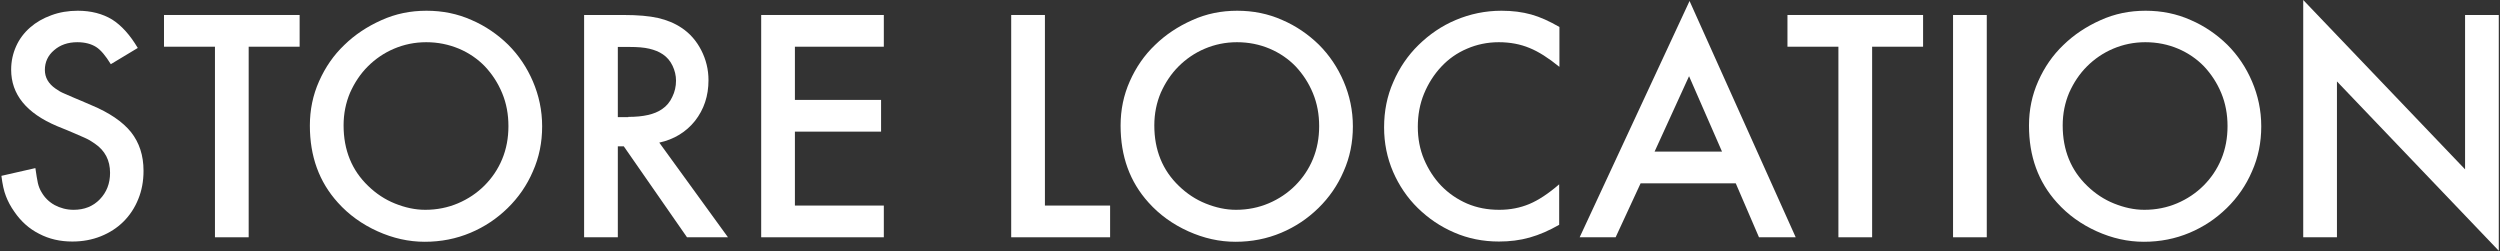 <svg width="1304" height="131" viewBox="0 0 1304 131" fill="none" xmlns="http://www.w3.org/2000/svg">
<rect x="0" y="0" width="1304" height="131" fill="#333333" stroke="none"/>
<path d="M57.797 33.482C55.061 29.052 52.586 26.056 50.11 24.492C47.635 22.929 44.378 22.017 40.34 22.017C35.389 22.017 31.351 23.45 28.224 26.186C24.967 28.922 23.404 32.44 23.404 36.478C23.404 40.386 25.228 43.644 29.006 46.249C29.787 46.77 30.569 47.291 31.22 47.682C31.872 48.073 32.784 48.464 33.956 48.985C35.129 49.506 36.692 50.157 38.776 51.069C40.861 51.981 43.857 53.154 47.635 54.847C57.015 58.756 63.92 63.446 68.349 68.918C72.648 74.389 74.863 81.034 74.863 89.111C74.863 94.452 73.951 99.403 72.127 103.832C70.303 108.392 67.698 112.3 64.441 115.557C61.184 118.814 57.145 121.42 52.586 123.244C48.026 125.068 43.075 125.98 37.734 125.98C31.351 125.98 25.619 124.677 20.407 121.941C15.197 119.336 10.897 115.427 7.51 110.477C5.556 107.741 4.123 105.005 3.081 102.269C2.039 99.663 1.257 96.016 0.736 91.716L18.453 87.678C18.974 91.195 19.365 93.801 19.756 95.495C20.147 97.188 20.798 98.882 21.71 100.315C23.274 103.051 25.488 105.265 28.485 106.959C31.481 108.522 34.738 109.434 38.386 109.434C43.987 109.434 48.547 107.61 52.065 103.963C55.582 100.315 57.406 95.755 57.406 90.153C57.406 83.639 54.8 78.558 49.459 74.91C48.417 74.259 47.505 73.608 46.853 73.217C46.202 72.826 45.16 72.305 43.987 71.784C42.815 71.263 41.121 70.481 38.907 69.569C36.822 68.657 33.696 67.354 29.787 65.791C13.763 59.016 5.817 49.245 5.817 36.348C5.817 31.918 6.729 27.88 8.422 24.102C10.116 20.324 12.591 17.067 15.718 14.331C18.844 11.595 22.492 9.51 26.791 7.947C30.96 6.384 35.65 5.602 40.6 5.602C47.505 5.602 53.498 7.165 58.448 10.162C63.398 13.289 67.828 18.239 71.867 25.014L57.797 33.482Z" fill="white"/>
<path d="M129.709 123.765H112.122V24.362H85.545V7.816H156.285V24.362H129.709V123.765Z" fill="white"/>
<path d="M222.465 5.602C230.803 5.602 238.62 7.165 245.915 10.422C253.211 13.549 259.594 17.979 265.066 23.32C270.537 28.792 274.836 35.175 277.963 42.471C281.09 49.767 282.783 57.583 282.783 65.921C282.783 74.259 281.22 82.076 277.963 89.371C274.836 96.667 270.407 103.051 264.805 108.522C259.203 113.994 252.82 118.293 245.394 121.42C237.968 124.547 230.021 126.11 221.554 126.11C213.216 126.11 205.008 124.286 196.931 120.638C188.854 116.99 181.95 112.04 176.217 105.656C166.447 94.843 161.627 81.555 161.627 65.53C161.627 57.323 163.19 49.636 166.447 42.341C169.704 35.045 174.003 28.792 179.605 23.45C185.076 18.109 191.59 13.81 198.885 10.553C206.311 7.165 214.128 5.602 222.465 5.602ZM222.335 22.017C216.342 22.017 210.741 23.19 205.53 25.404C200.319 27.619 195.759 30.746 191.851 34.654C187.942 38.563 184.946 43.122 182.601 48.334C180.386 53.545 179.214 59.277 179.214 65.4C179.214 78.298 183.513 88.85 192.111 97.058C196.15 100.966 200.84 104.093 206.051 106.177C211.262 108.262 216.473 109.434 221.814 109.434C227.937 109.434 233.669 108.262 238.88 106.047C244.091 103.832 248.781 100.706 252.689 96.797C256.598 92.889 259.724 88.329 261.939 82.988C264.154 77.646 265.196 71.914 265.196 65.791C265.196 59.668 264.154 53.935 261.939 48.594C259.724 43.253 256.728 38.693 252.95 34.654C249.172 30.746 244.612 27.619 239.401 25.404C234.06 23.19 228.458 22.017 222.335 22.017Z" fill="white"/>
<path d="M379.708 123.765H358.343L325.383 76.343H322.257V123.765H304.669V7.816H325.123C332.679 7.816 338.671 8.338 343.231 9.38C347.791 10.422 351.96 12.116 355.607 14.591C359.906 17.457 363.294 21.365 365.769 26.186C368.244 31.006 369.547 36.217 369.547 41.819C369.547 50.027 367.202 57.062 362.512 63.055C357.822 68.917 351.569 72.695 343.882 74.389L379.708 123.765ZM327.728 60.97C335.545 60.97 341.407 59.667 345.316 56.931C347.66 55.368 349.484 53.154 350.657 50.548C351.96 47.942 352.611 45.076 352.611 42.08C352.611 39.344 351.96 36.738 350.787 34.263C349.615 31.788 347.921 29.834 345.837 28.401C343.752 26.967 341.407 26.055 338.671 25.404C335.936 24.753 332.548 24.492 328.51 24.492H322.257V61.1H327.728V60.97Z" fill="white"/>
<path d="M414.622 24.362V52.111H459.568V68.657H414.622V107.219H461.001V123.765H397.035V7.816H461.001V24.362H414.622Z" fill="white"/>
<path d="M544.898 107.219H579.031V123.765H527.441V7.816H545.029V107.219H544.898Z" fill="white"/>
<path d="M645.341 5.602C653.679 5.602 661.495 7.165 668.791 10.422C676.086 13.549 682.47 17.979 687.941 23.32C693.413 28.792 697.712 35.175 700.838 42.471C703.965 49.767 705.659 57.583 705.659 65.921C705.659 74.259 704.095 82.076 700.838 89.371C697.712 96.667 693.283 103.051 687.681 108.522C682.079 113.994 675.695 118.293 668.27 121.42C660.844 124.547 652.897 126.11 644.429 126.11C636.091 126.11 627.884 124.286 619.807 120.638C611.73 116.99 604.825 112.04 599.093 105.656C589.322 94.843 584.502 81.555 584.502 65.53C584.502 57.323 586.065 49.636 589.322 42.341C592.579 35.045 596.878 28.792 602.48 23.45C607.952 18.109 614.466 13.81 621.761 10.553C629.187 7.165 637.003 5.602 645.341 5.602ZM645.211 22.017C639.218 22.017 633.616 23.19 628.405 25.404C623.194 27.619 618.634 30.746 614.726 34.654C610.818 38.563 607.821 43.122 605.477 48.334C603.262 53.545 602.089 59.277 602.089 65.4C602.089 78.298 606.388 88.85 614.987 97.058C619.025 100.966 623.715 104.093 628.926 106.177C634.137 108.262 639.348 109.434 644.69 109.434C650.813 109.434 656.545 108.262 661.756 106.047C666.967 103.832 671.657 100.706 675.565 96.797C679.473 92.889 682.6 88.329 684.815 82.988C687.029 77.646 688.071 71.914 688.071 65.791C688.071 59.668 687.029 53.935 684.815 48.594C682.6 43.253 679.604 38.693 675.826 34.654C672.048 30.746 667.488 27.619 662.277 25.404C657.066 23.19 651.334 22.017 645.211 22.017Z" fill="white"/>
<path d="M813.267 34.785C807.665 30.225 802.584 26.968 797.764 25.014C793.074 23.059 787.733 22.017 781.74 22.017C775.877 22.017 770.276 23.19 765.195 25.404C759.984 27.619 755.554 30.746 751.776 34.785C747.998 38.823 745.002 43.513 742.787 48.855C740.573 54.196 739.53 60.059 739.53 66.182C739.53 72.175 740.573 77.907 742.787 83.118C745.002 88.329 747.998 93.019 751.776 96.927C755.554 100.836 760.114 103.963 765.195 106.177C770.406 108.392 775.877 109.434 782 109.434C787.733 109.434 792.944 108.392 797.633 106.438C802.323 104.484 807.534 101.096 813.267 96.146V117.251C808.056 120.247 802.975 122.462 797.894 123.895C792.813 125.328 787.472 125.98 781.87 125.98C773.532 125.98 765.716 124.416 758.551 121.29C751.255 118.163 745.002 113.864 739.53 108.522C734.059 103.181 729.76 96.797 726.633 89.632C723.507 82.336 721.943 74.65 721.943 66.442C721.943 57.974 723.507 50.027 726.763 42.731C729.89 35.436 734.319 28.922 739.921 23.45C745.523 17.979 751.907 13.549 759.332 10.422C766.758 7.296 774.705 5.602 783.173 5.602C788.905 5.602 793.986 6.253 798.676 7.556C803.366 8.859 808.186 11.074 813.397 14.07V34.785H813.267Z" fill="white"/>
<path d="M855.737 95.625L842.709 123.765H823.949L881.271 0.521L936.638 123.765H917.487L905.372 95.625H855.737ZM881.01 39.735L863.032 79.079H898.206L881.01 39.735Z" fill="white"/>
<path d="M976.502 123.765H958.915V24.362H932.339V7.816H1003.08V24.362H976.502V123.765Z" fill="white"/>
<path d="M1036.3 123.765H1018.71V7.816H1036.3V123.765Z" fill="white"/>
<path d="M1119.15 5.602C1127.49 5.602 1135.31 7.165 1142.6 10.422C1149.9 13.549 1156.28 17.979 1161.75 23.32C1167.23 28.792 1171.53 35.175 1174.65 42.471C1177.78 49.767 1179.47 57.583 1179.47 65.921C1179.47 74.259 1177.91 82.076 1174.65 89.371C1171.53 96.667 1167.1 103.051 1161.49 108.522C1155.89 113.994 1149.51 118.293 1142.08 121.42C1134.66 124.547 1126.71 126.11 1118.24 126.11C1109.9 126.11 1101.7 124.286 1093.62 120.638C1085.54 116.99 1078.64 112.04 1072.91 105.656C1063.14 94.843 1058.32 81.555 1058.32 65.53C1058.32 57.323 1059.88 49.636 1063.14 42.341C1066.39 35.045 1070.69 28.792 1076.29 23.45C1081.77 18.109 1088.28 13.81 1095.57 10.553C1103 7.165 1110.82 5.602 1119.15 5.602ZM1119.02 22.017C1113.03 22.017 1107.43 23.19 1102.22 25.404C1097.01 27.619 1092.45 30.746 1088.54 34.654C1084.63 38.563 1081.63 43.122 1079.29 48.334C1077.08 53.545 1075.9 59.277 1075.9 65.4C1075.9 78.298 1080.2 88.85 1088.8 97.058C1092.84 100.966 1097.53 104.093 1102.74 106.177C1107.95 108.262 1113.16 109.434 1118.5 109.434C1124.63 109.434 1130.36 108.262 1135.57 106.047C1140.78 103.832 1145.47 100.706 1149.38 96.797C1153.29 92.889 1156.41 88.329 1158.63 82.988C1160.84 77.646 1161.88 71.914 1161.88 65.791C1161.88 59.668 1160.84 53.935 1158.63 48.594C1156.41 43.253 1153.42 38.693 1149.64 34.654C1145.86 30.746 1141.3 27.619 1136.09 25.404C1130.88 23.19 1125.15 22.017 1119.02 22.017Z" fill="white"/>
<path d="M1201.36 0L1285.78 88.329V7.817H1303.36V130.8L1218.95 42.471V123.765H1201.36V0Z" fill="white"/>
</svg>
